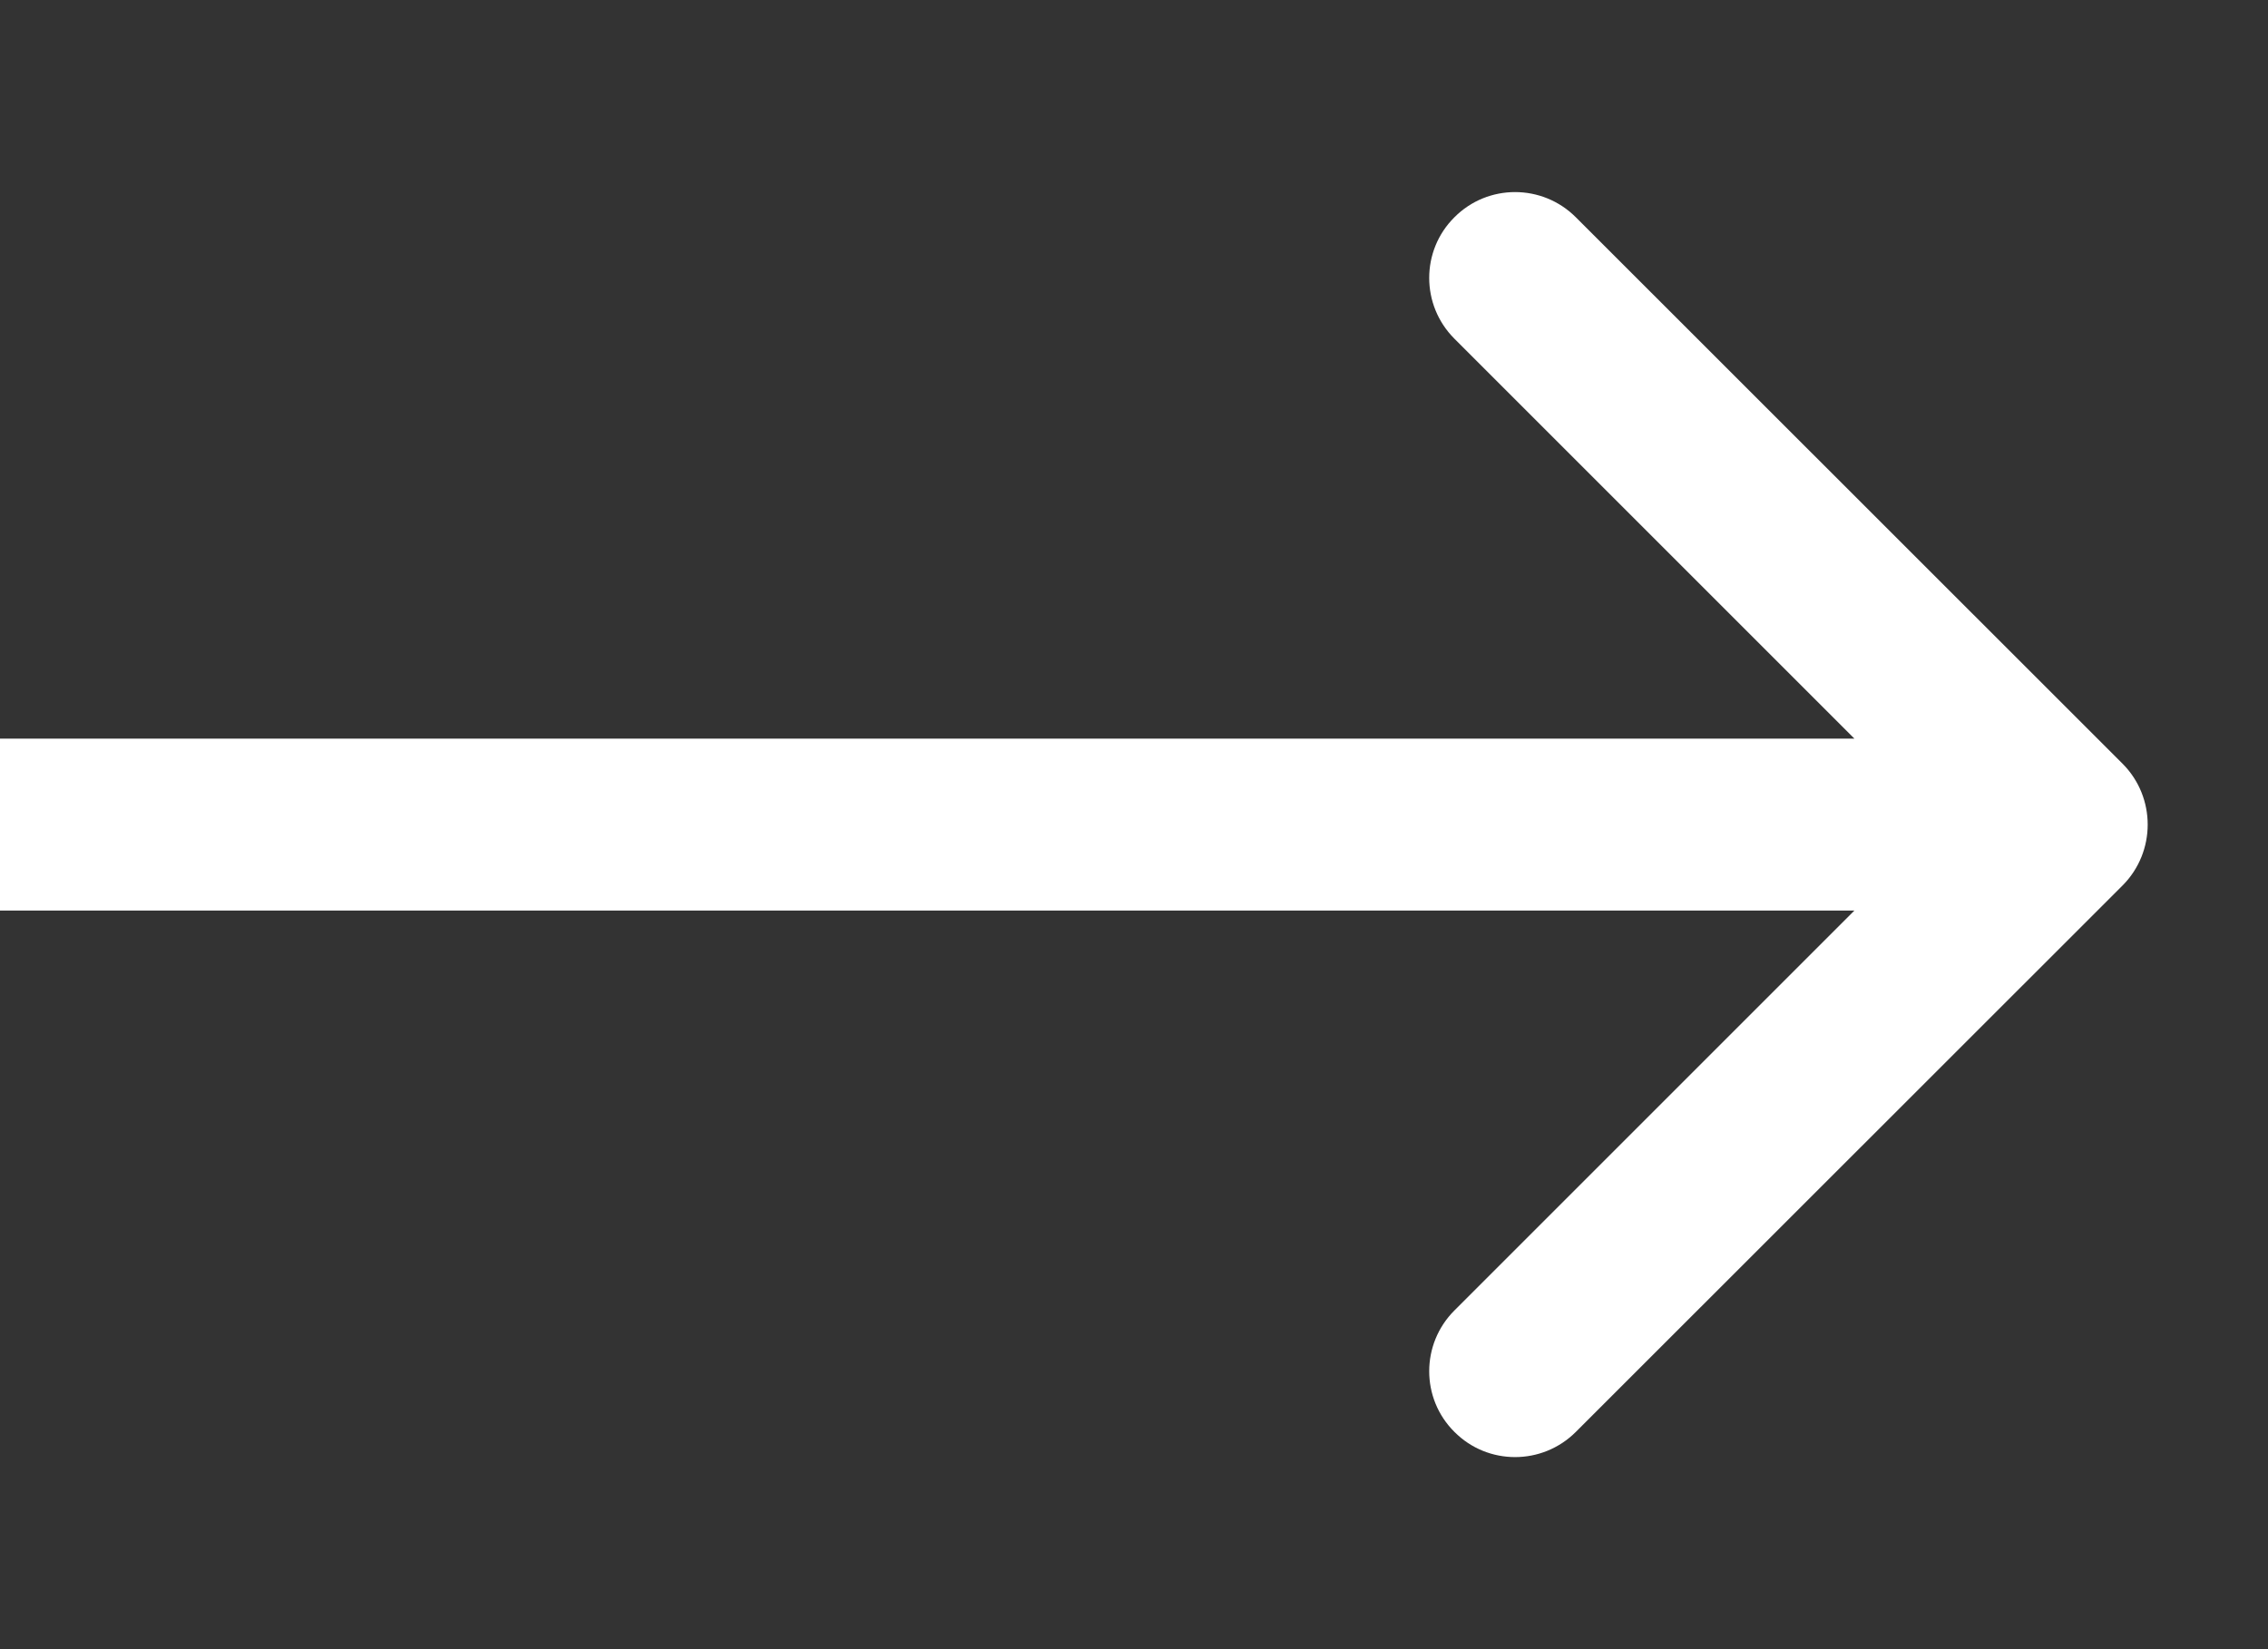 <?xml version="1.0" encoding="UTF-8"?> <svg xmlns="http://www.w3.org/2000/svg" width="11" height="8" viewBox="0 0 11 8" fill="none"><rect x="0" y="0" width="11" height="8" fill="#333333" stroke="none"/><path d="M10.295 4.295C10.457 4.132 10.457 3.868 10.295 3.705L7.643 1.054C7.48 0.891 7.216 0.891 7.054 1.054C6.891 1.216 6.891 1.48 7.054 1.643L9.411 4L7.054 6.357C6.891 6.52 6.891 6.784 7.054 6.946C7.216 7.109 7.48 7.109 7.643 6.946L10.295 4.295ZM0 4V4.417H10V4V3.583H0V4Z" fill="white"></path></svg> 